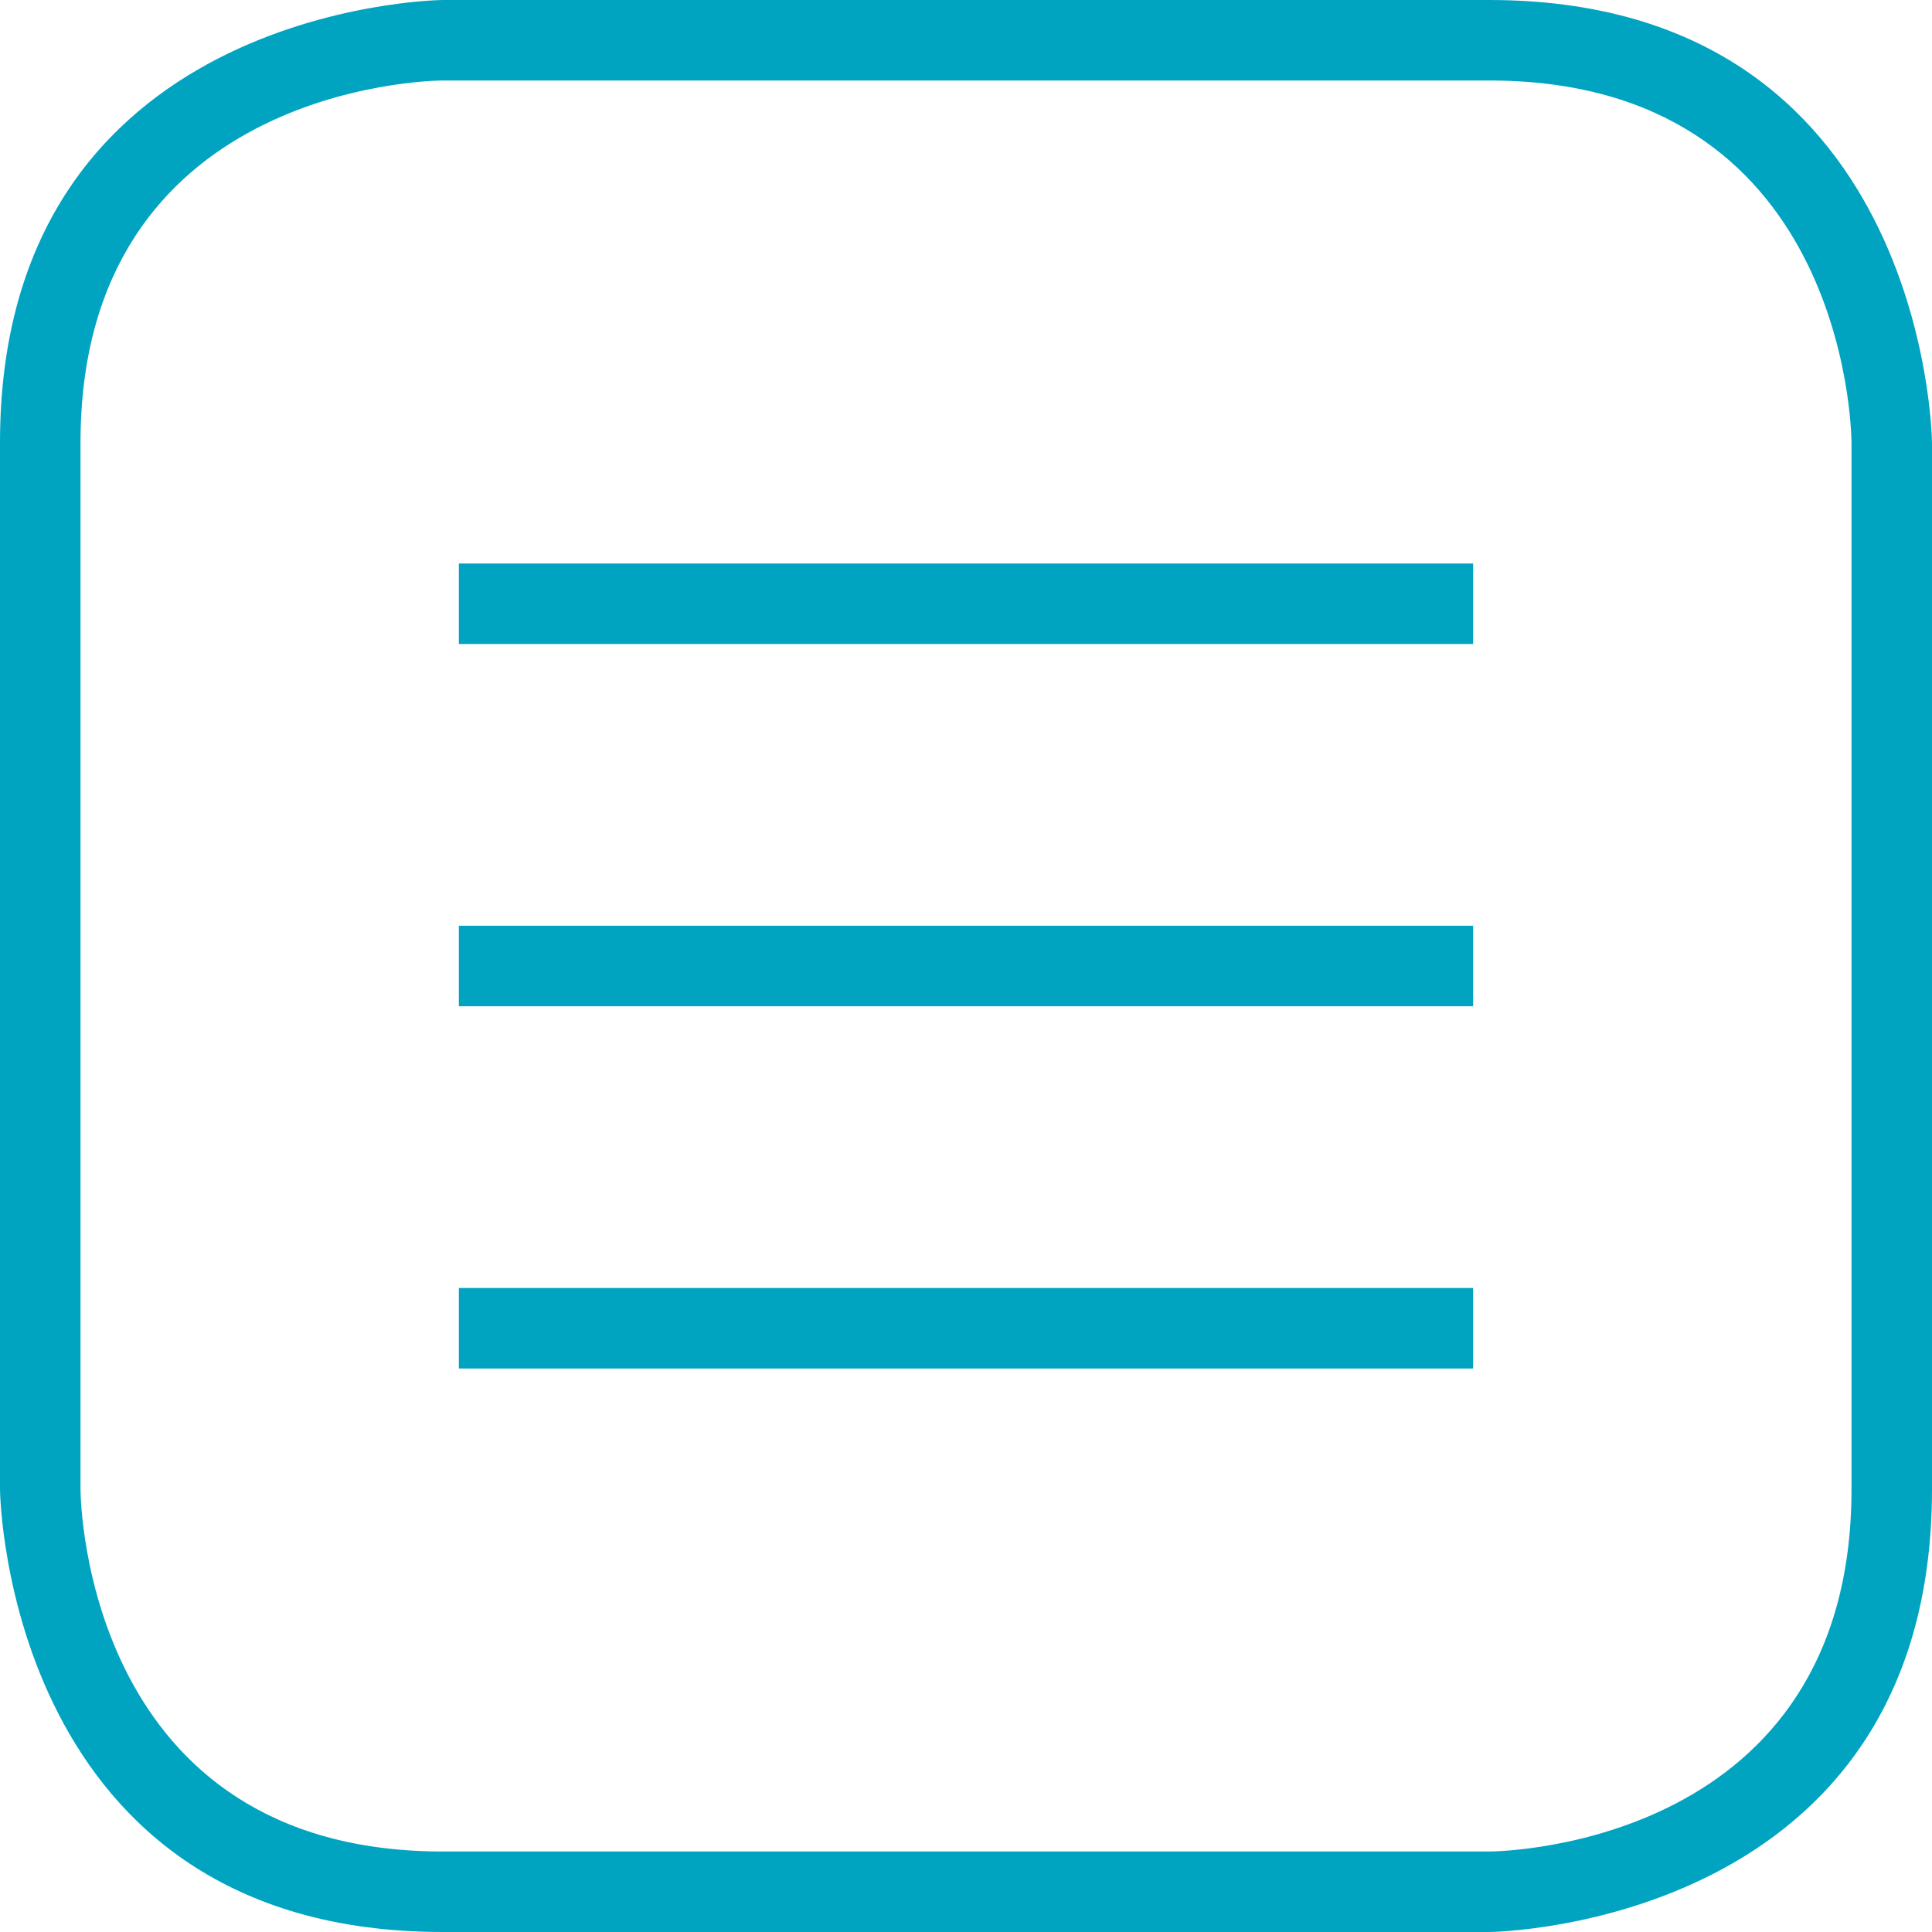 <?xml version="1.0" encoding="utf-8"?>
<!-- Generator: Adobe Illustrator 22.0.1, SVG Export Plug-In . SVG Version: 6.00 Build 0)  -->
<svg version="1.1" id="Calque_1" xmlns="http://www.w3.org/2000/svg" xmlns:xlink="http://www.w3.org/1999/xlink" x="0px" y="0px"
	 viewBox="0 0 24 24" style="enable-background:new 0 0 24 24;" xml:space="preserve">
<style type="text/css">
	.st0{fill:#00A4C1;}
</style>
<rect x="5.7" y="7" class="st0" width="12.6" height="1"/>
<rect x="5.7" y="11.5" class="st0" width="12.6" height="1"/>
<rect x="5.7" y="16" class="st0" width="12.6" height="1"/>
<path class="st0" d="M18.5,24h-13C0.1,24,0,18.6,0,18.5v-13C0,0.1,5.4,0,5.5,0h13C23.9,0,24,5.4,24,5.5v13C24,23.9,18.6,24,18.5,24z
	 M5.5,1C5.3,1,1,1.1,1,5.5v13C1,18.7,1.1,23,5.5,23h13c0.2,0,4.5-0.1,4.5-4.5v-13C23,5.3,22.9,1,18.5,1H5.5z"/>
</svg>

